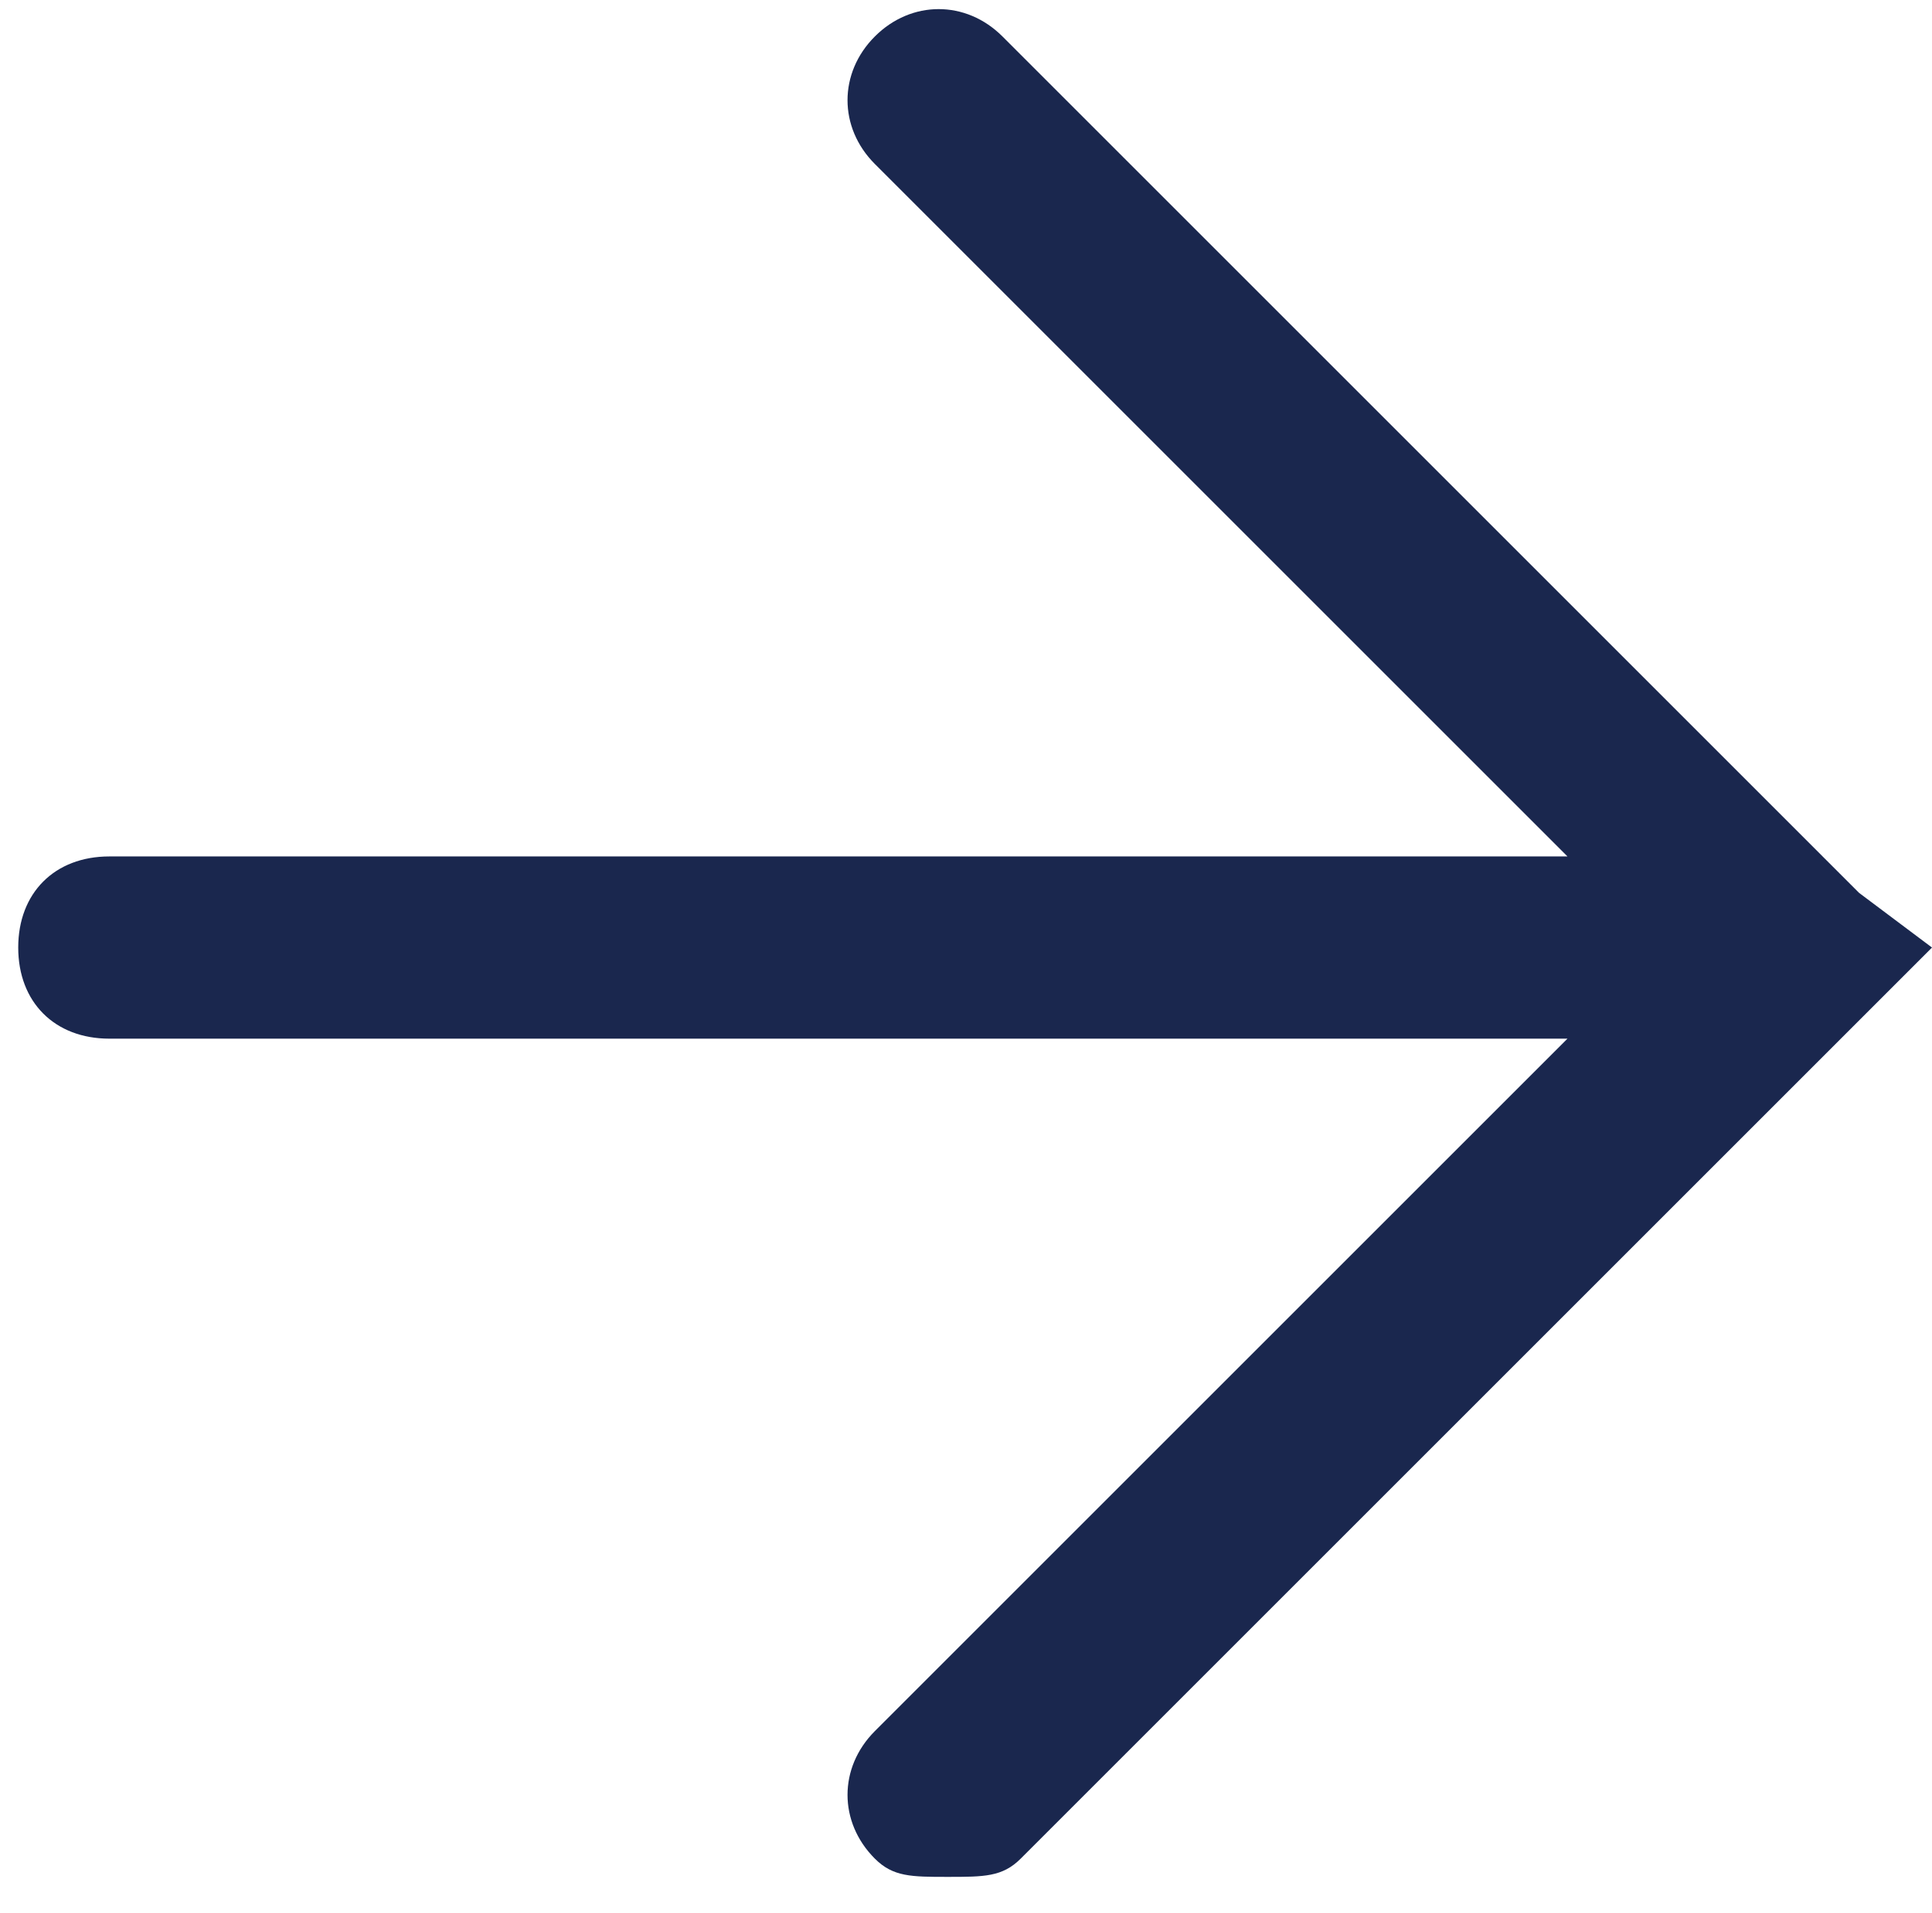 <?xml version="1.0" encoding="utf-8"?>
<!-- Generator: Adobe Illustrator 26.2.1, SVG Export Plug-In . SVG Version: 6.00 Build 0)  -->
<svg version="1.1" id="Layer_1" xmlns="http://www.w3.org/2000/svg" xmlns:xlink="http://www.w3.org/1999/xlink" x="0px" y="0px"
	 viewBox="0 0 10.6 10.5" style="enable-background:new 0 0 10.6 10.5;" xml:space="preserve">
<style type="text/css">
	.st0{fill:#1A274E;}
</style>
<path class="st0" d="M10.2,4.9C10.2,4.9,10.2,4.9,10.2,4.9L5.5,0.2C5.3,0,5,0,4.8,0.2s-0.2,0.5,0,0.7l3.8,3.8h-8
	c-0.3,0-0.5,0.2-0.5,0.5c0,0.3,0.2,0.5,0.5,0.5h8L4.8,9.5c-0.2,0.2-0.2,0.5,0,0.7c0.1,0.1,0.2,0.1,0.4,0.1s0.3,0,0.4-0.1l5-5
	L10.2,4.9z"/>
</svg>
